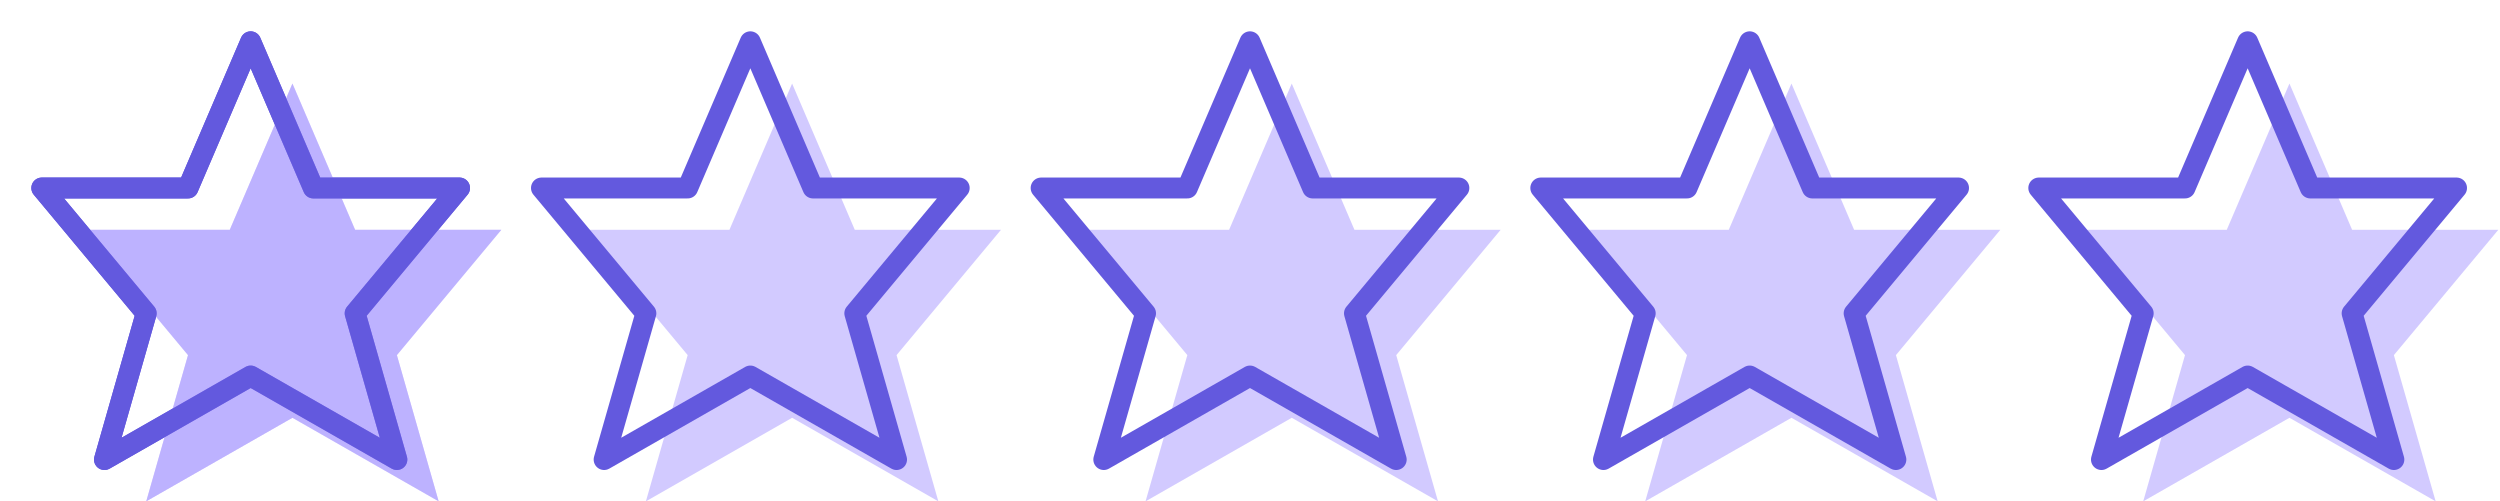 <svg xmlns="http://www.w3.org/2000/svg" width="748" height="150" viewBox="0 0 748 150" fill="none"><path d="M87.5 25L106.25 68.75H150L118.75 106.25L131.25 150L87.5 125L43.75 150L56.25 106.25L25 68.75H68.75L87.5 25Z" fill="#AC9EFF" fill-opacity="0.54"></path><path d="M75 12.5L93.75 56.25H137.5L106.25 93.75L118.75 137.5L75 112.5L31.25 137.5L43.75 93.75L12.5 56.25H56.25L75 12.5Z" stroke="#6359DE" stroke-width="6.25" stroke-miterlimit="10" stroke-linecap="round" stroke-linejoin="round"></path><path d="M87.5 25L106.25 68.75H150L118.75 106.25L131.25 150L87.5 125L43.75 150L56.25 106.25L25 68.75H68.75L87.5 25Z" fill="#AC9EFF" fill-opacity="0.54"></path><path d="M75 12.5L93.75 56.25H137.5L106.25 93.75L118.75 137.5L75 112.5L31.25 137.5L43.75 93.75L12.5 56.25H56.25L75 12.5Z" stroke="#6359DE" stroke-width="6.25" stroke-miterlimit="10" stroke-linecap="round" stroke-linejoin="round"></path><path d="M237 25L255.75 68.75H299.5L268.25 106.25L280.75 150L237 125L193.25 150L205.75 106.25L174.5 68.75H218.25L237 25Z" fill="#AC9EFF" fill-opacity="0.54"></path><path d="M224.5 12.5L243.25 56.25H287L255.75 93.75L268.25 137.5L224.5 112.5L180.75 137.5L193.25 93.75L162 56.25H205.75L224.5 12.5Z" stroke="#6359DE" stroke-width="6.25" stroke-miterlimit="10" stroke-linecap="round" stroke-linejoin="round"></path><path d="M386.5 25L405.25 68.75H449L417.75 106.25L430.25 150L386.5 125L342.75 150L355.25 106.25L324 68.75H367.75L386.5 25Z" fill="#AC9EFF" fill-opacity="0.54"></path><path d="M374 12.5L392.75 56.25H436.5L405.25 93.75L417.75 137.5L374 112.5L330.25 137.5L342.75 93.75L311.5 56.25H355.25L374 12.5Z" stroke="#6359DE" stroke-width="6.25" stroke-miterlimit="10" stroke-linecap="round" stroke-linejoin="round"></path><path d="M536 25L554.75 68.75H598.5L567.25 106.25L579.75 150L536 125L492.25 150L504.75 106.25L473.5 68.75H517.25L536 25Z" fill="#AC9EFF" fill-opacity="0.54"></path><path d="M523.5 12.5L542.25 56.25H586L554.75 93.75L567.25 137.5L523.5 112.5L479.75 137.5L492.25 93.75L461 56.25H504.75L523.5 12.5Z" stroke="#6359DE" stroke-width="6.25" stroke-miterlimit="10" stroke-linecap="round" stroke-linejoin="round"></path><path d="M685 25L703.75 68.75H747.5L716.25 106.25L728.75 150L685 125L641.25 150L653.75 106.25L622.5 68.75H666.25L685 25Z" fill="#AC9EFF" fill-opacity="0.54"></path><path d="M672.5 12.5L691.25 56.25H735L703.75 93.75L716.25 137.5L672.5 112.5L628.75 137.5L641.25 93.75L610 56.25H653.75L672.5 12.5Z" stroke="#6359DE" stroke-width="6.25" stroke-miterlimit="10" stroke-linecap="round" stroke-linejoin="round"></path></svg>